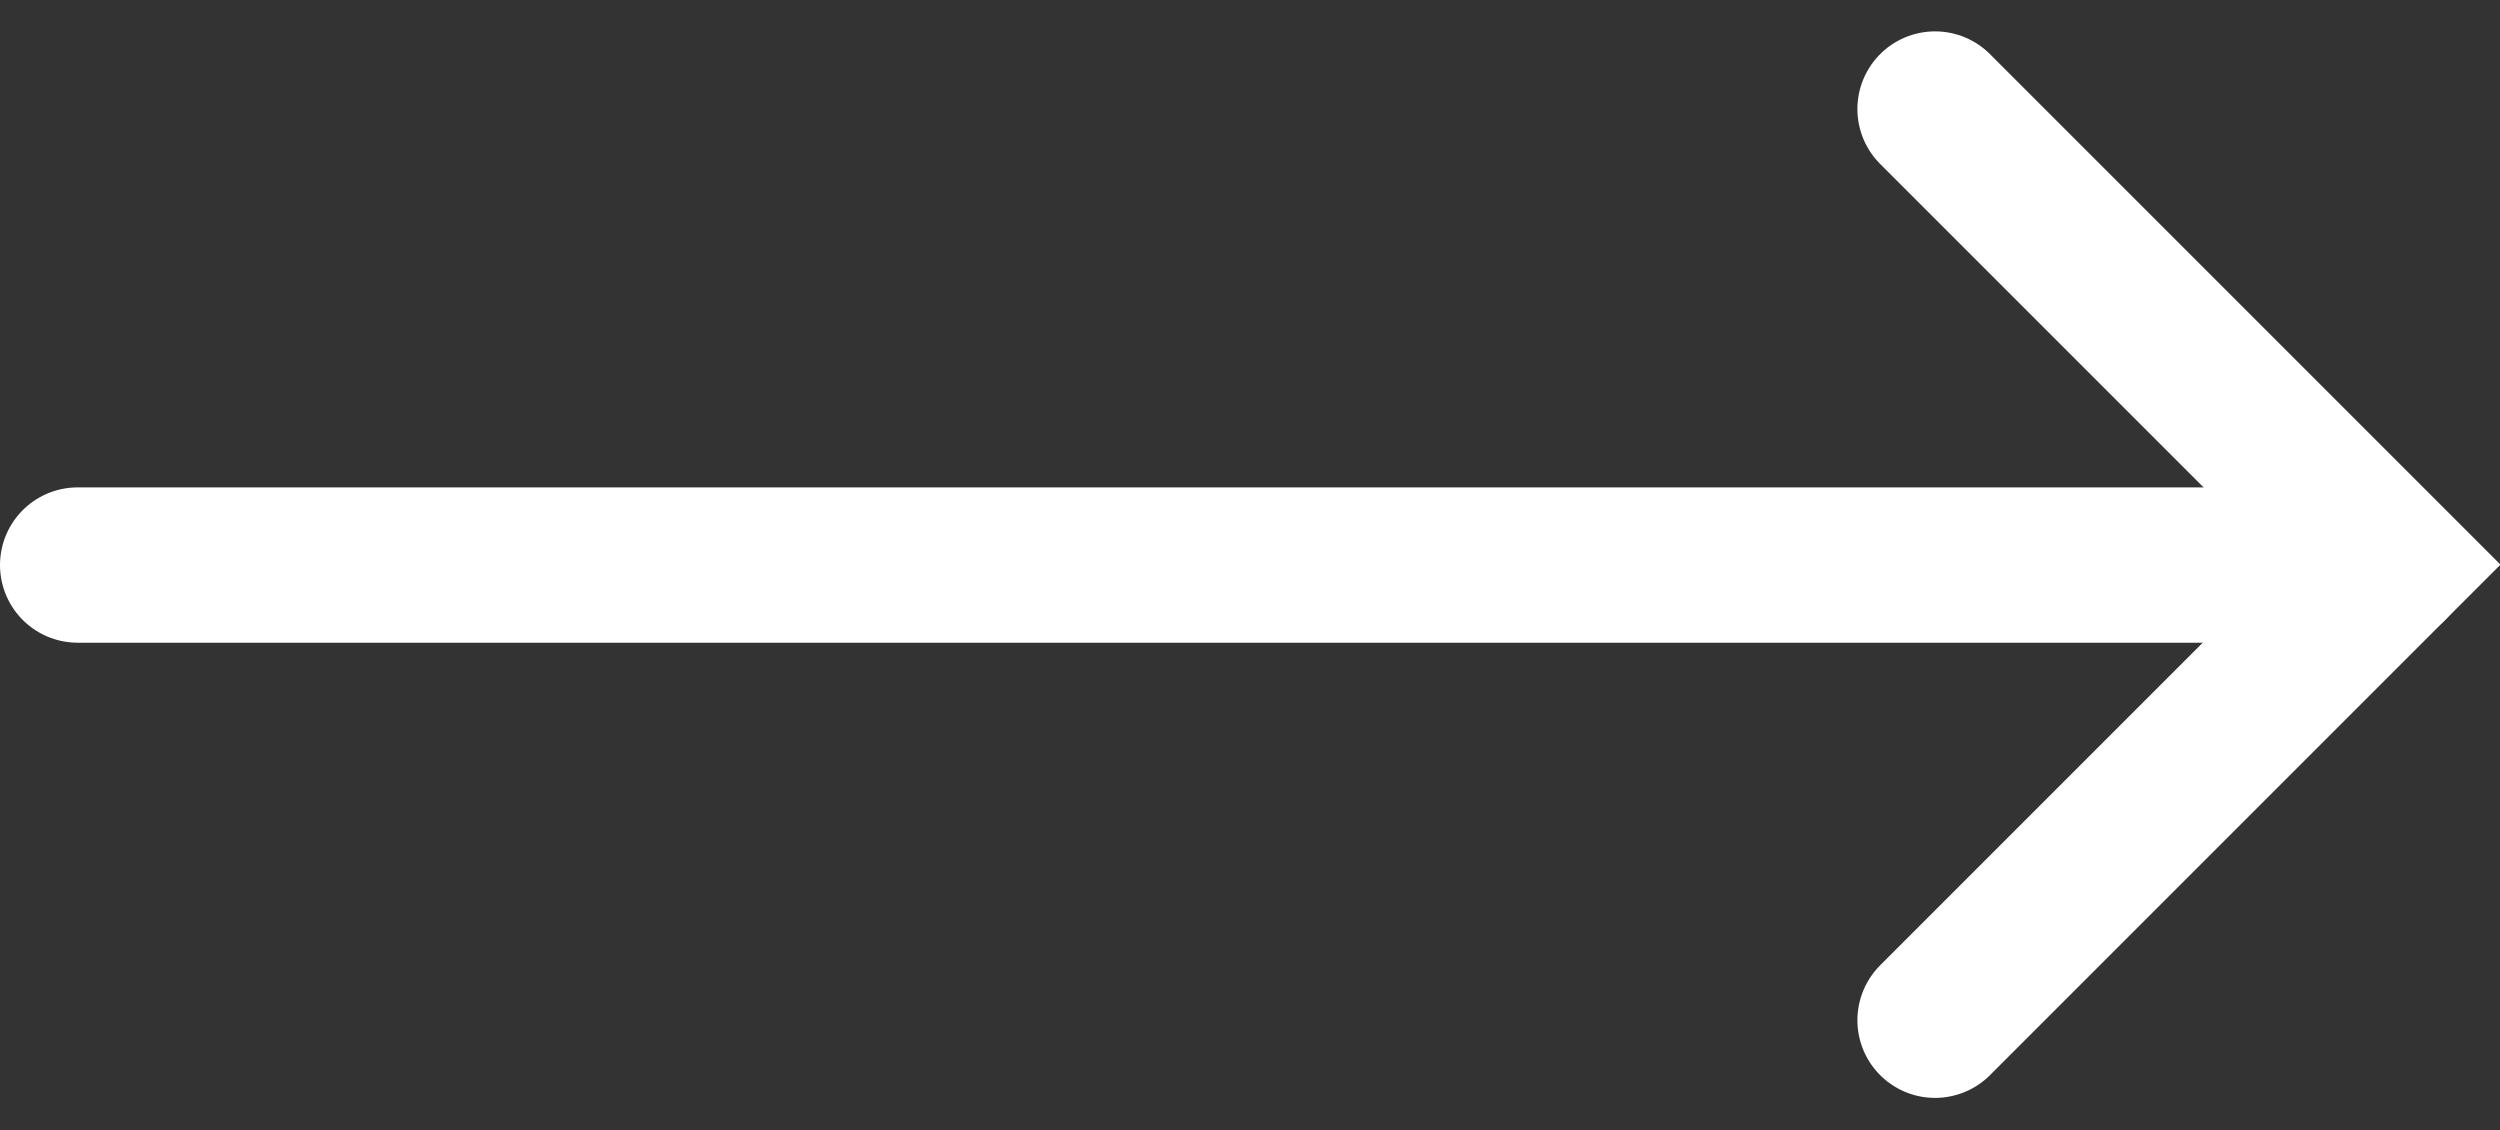 <svg xmlns="http://www.w3.org/2000/svg" width="24.144" height="10.913" viewBox="0 0 24.144 10.913"><rect x="0" y="0" width="24.144" height="10.913" fill="#333333" stroke="none"/><defs><style>.a{fill:none;}.a,.b{stroke:#fff;stroke-linecap:round;stroke-miterlimit:10;stroke-width:1.5px;}.b{fill:#fff;}</style></defs><g transform="translate(0.75 1.061)"><path class="a" d="M310.5,235.222l4.4-4.4-4.4-4.4" transform="translate(-292.562 -226.43)"/><line class="b" x1="22.333" transform="translate(0 4.396)"/></g></svg>